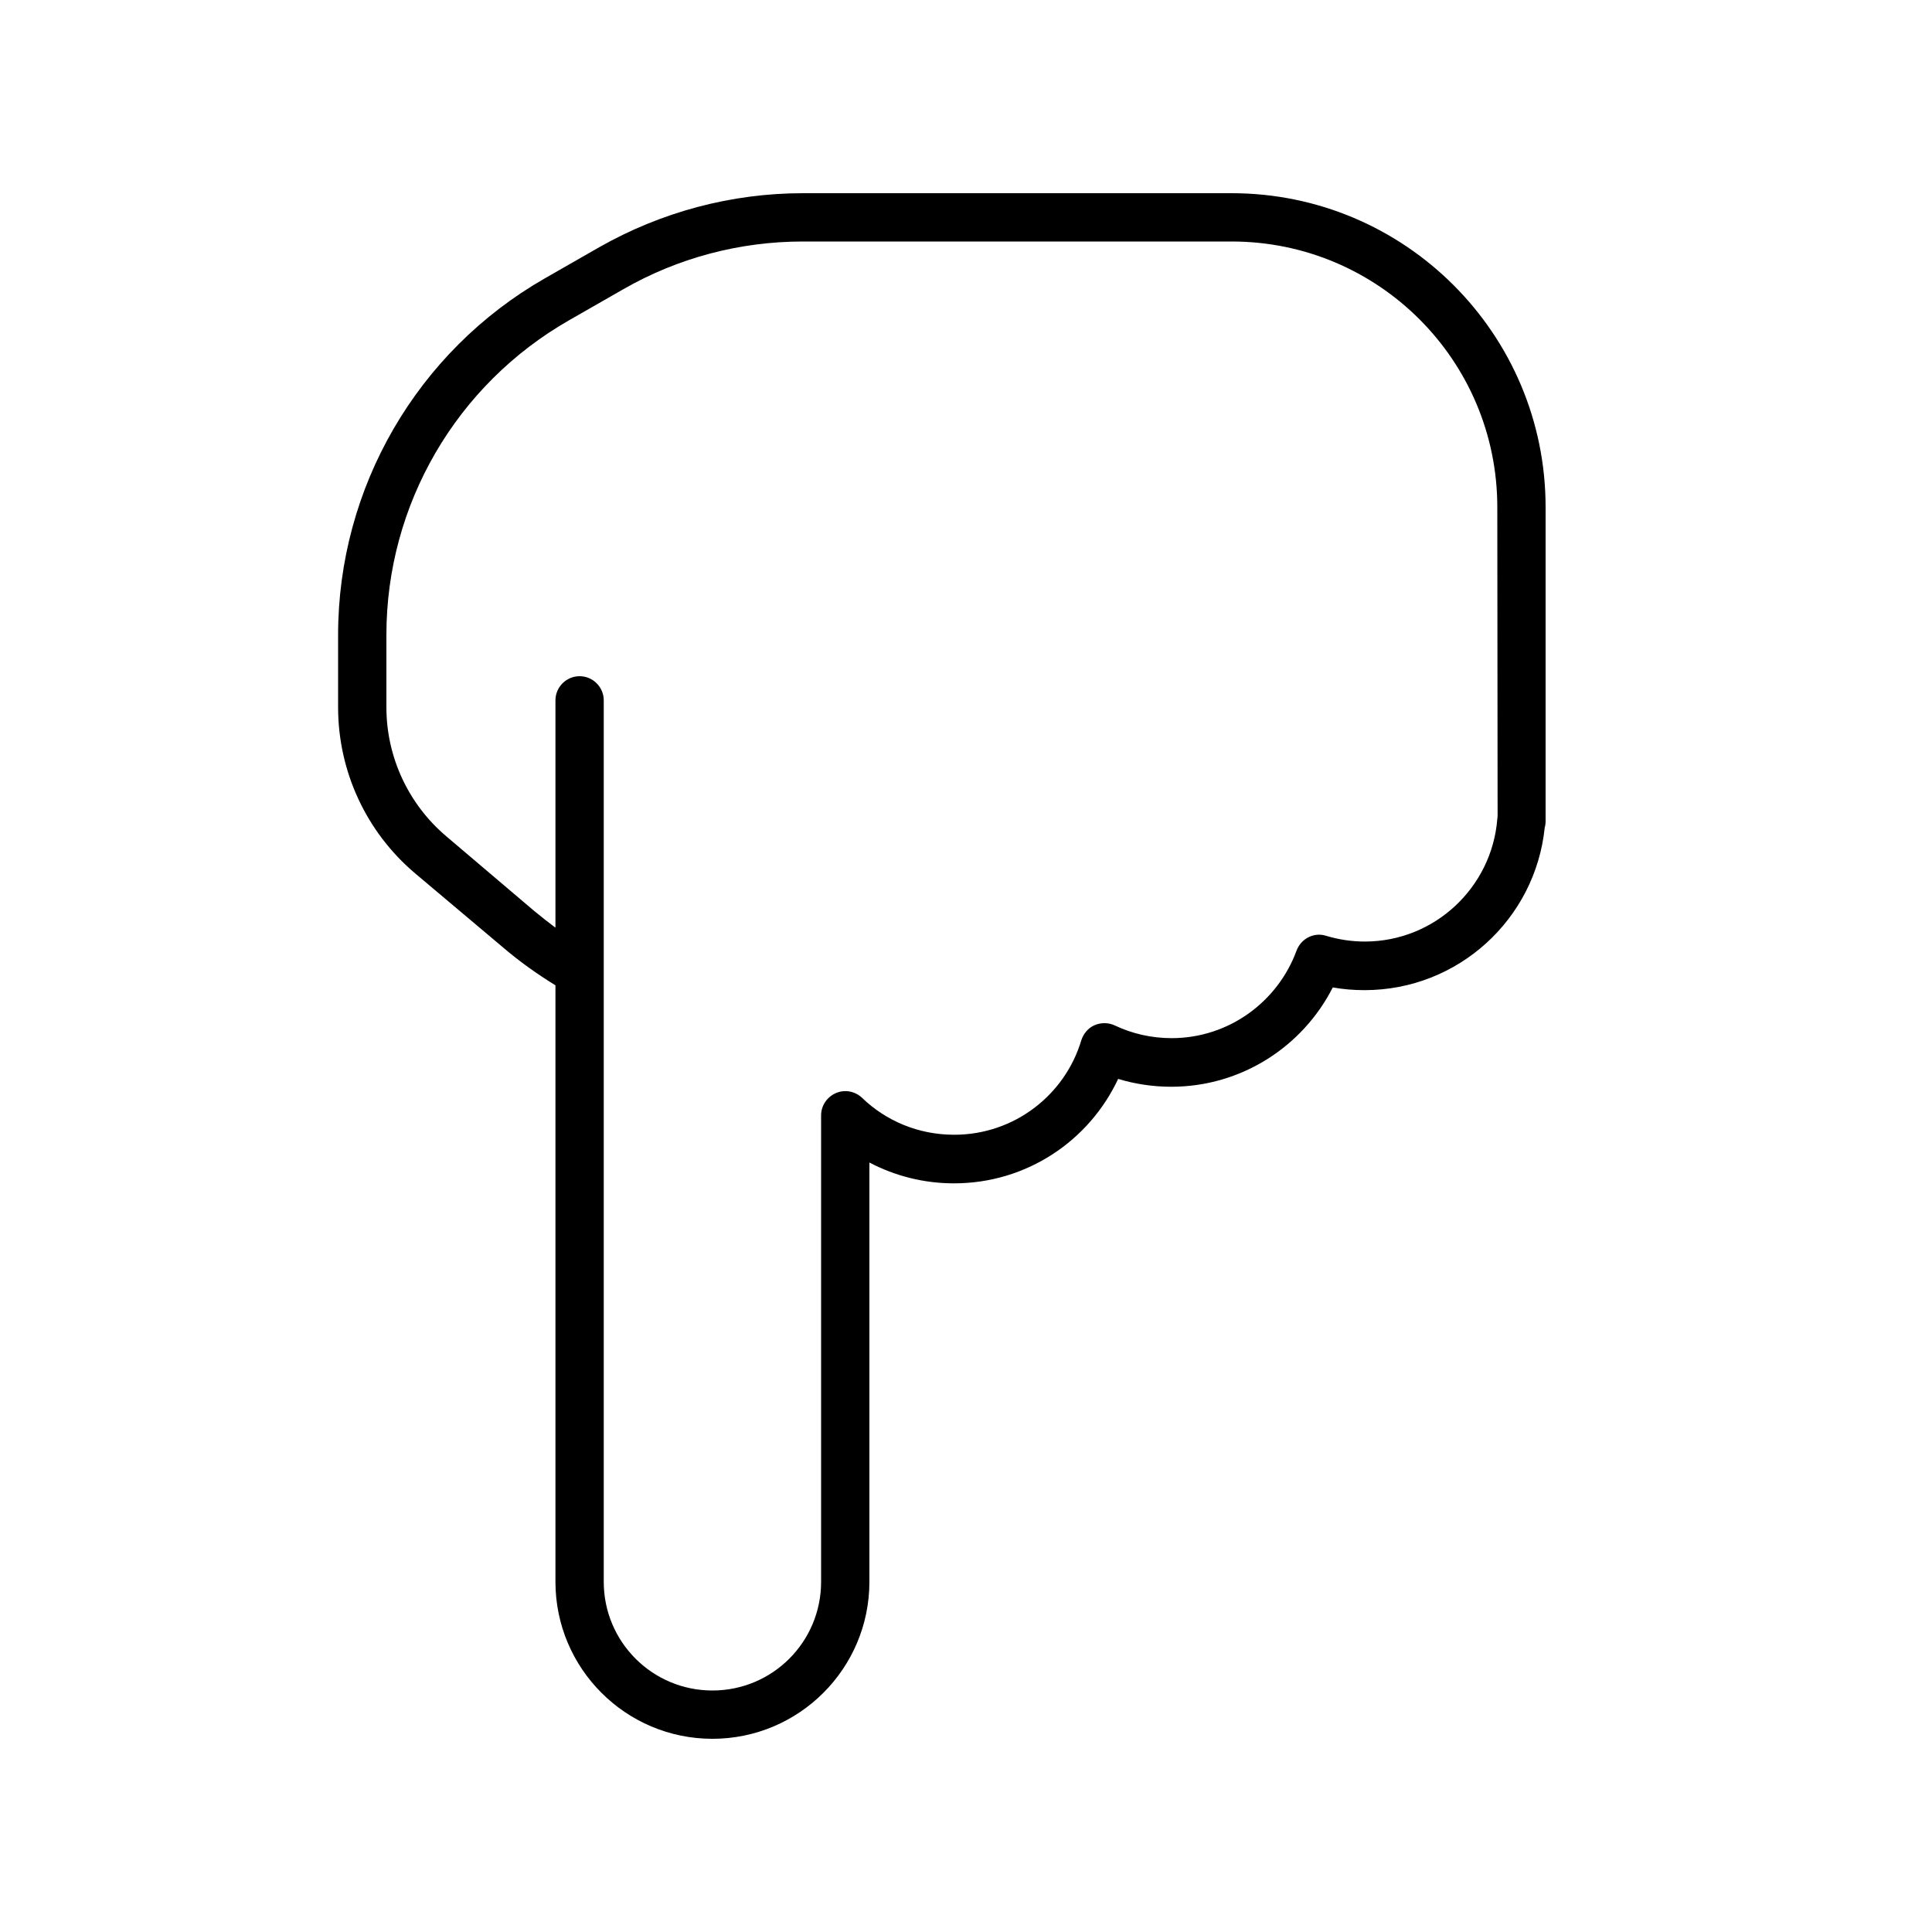<svg xmlns="http://www.w3.org/2000/svg" viewBox="0 0 640 640"><!--! Font Awesome Pro 7.1.0 by @fontawesome - https://fontawesome.com License - https://fontawesome.com/license (Commercial License) Copyright 2025 Fonticons, Inc. --><path fill="currentColor" d="M236 576C207.3 576 184 552.7 184 524L184 326.4C178 322.7 172.2 318.6 166.7 313.9L137.5 289.3C121.3 275.6 112 255.5 112 234.3L112 210.3C112 161.5 138.2 116.4 180.5 92.2L198.5 81.9C219.1 70.2 242.3 64 266 64L408 64C465.4 64 512 110.6 512 168L512 272C512 272.8 511.9 273.5 511.7 274.2C508.6 304.4 483.1 328 452 328C448.4 328 444.9 327.7 441.5 327.1C431.6 346.6 411.3 360 388 360C381.9 360 376 359.1 370.4 357.4C360.8 377.9 340.1 392 316 392C305.9 392 296.4 389.5 288 385.1L288 524C288 552.7 264.7 576 236 576zM184 307.2L184 232C184 227.6 187.6 224 192 224C196.4 224 200 227.6 200 232L200 524C200 543.9 216.1 560 236 560C255.9 560 272 543.9 272 524L272 369.5C272 366.3 273.9 363.4 276.9 362.1C279.9 360.8 283.3 361.5 285.6 363.7C293.5 371.3 304.2 375.9 316.1 375.9C336 375.9 352.8 362.7 358.2 344.6C358.9 342.4 360.5 340.5 362.6 339.6C364.7 338.7 367.2 338.7 369.3 339.7C375 342.4 381.4 343.9 388.1 343.9C407.1 343.9 423.3 331.8 429.5 314.9C431 310.9 435.3 308.7 439.3 310C443.3 311.2 447.6 311.9 452.1 311.9C475.2 311.9 494.2 294 496 271.3C496 271 496.1 270.7 496.1 270.3L496 168C496 119.4 456.6 80 408 80L266 80C245.1 80 224.6 85.4 206.5 95.8L188.5 106.1C151.1 127.5 128 167.2 128 210.3L128 234.3C128 250.8 135.3 266.4 147.8 277L177 301.8C179.3 303.7 181.6 305.5 184 307.3z"/></svg>